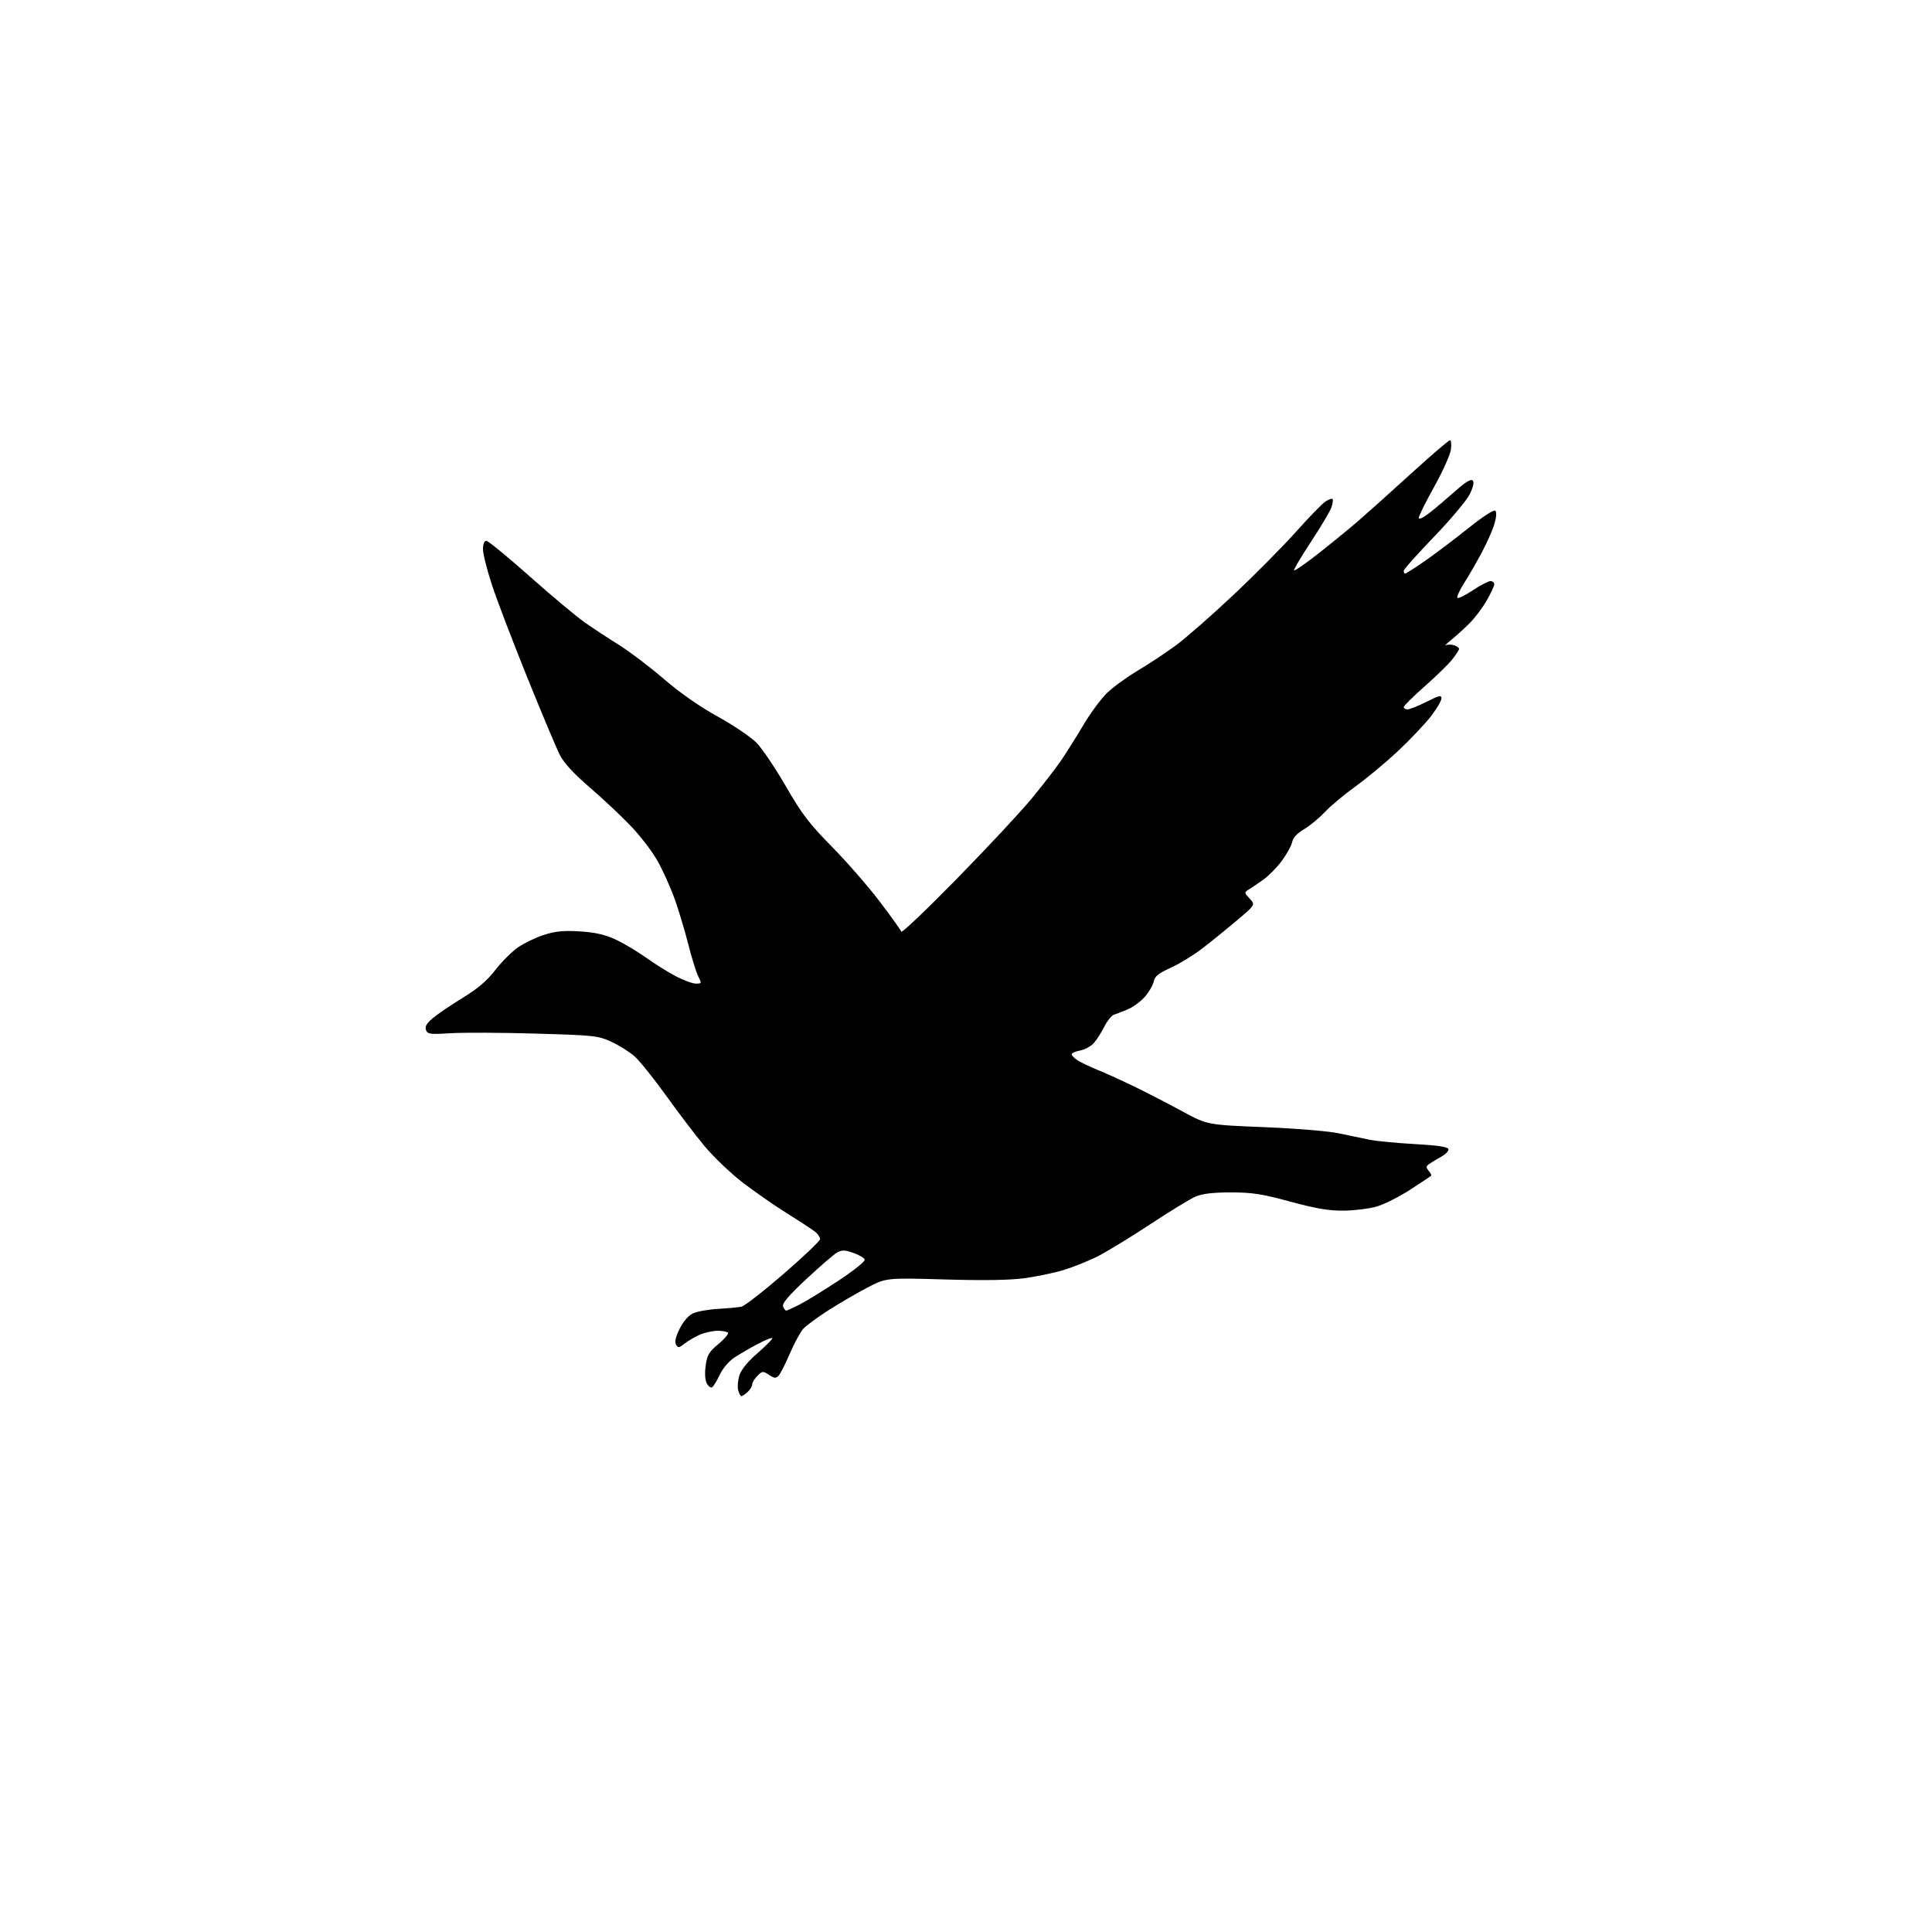<?xml version="1.0" encoding="UTF-8" standalone="no"?>
<svg 
  version="1.1" 
  xmlns="http://www.w3.org/2000/svg" 
  xmlns:xlink="http://www.w3.org/1999/xlink" 
  xmlns:svg="http://www.w3.org/2000/svg"
  xmlns:rdf="http://www.w3.org/1999/02/22-rdf-syntax-ns#"
  xmlns:cc="http://creativecommons.org/ns#"
  xmlns:dc="http://purl.org/dc/elements/1.1/"
  viewBox="0 0 768 768"
  width="768"
  height="768"
>
<style>svg {background-color: white; }</style>"
<path stroke="none" fill="black" fill-rule="evenodd" d="M294.69,555.00C294.33,555.00 293.76,553.90 293.42,552.55C293.09,551.21 293.33,548.53 293.97,546.60C294.69,544.40 297.34,541.17 301.06,537.95C304.33,535.12 307.00,532.44 307.00,532.00C307.00,531.55 304.41,532.56 301.25,534.23C298.09,535.89 293.84,538.37 291.82,539.72C289.72,541.12 287.26,544.03 286.10,546.51C284.98,548.89 283.62,551.12 283.08,551.45C282.54,551.78 281.59,551.10 280.97,549.94C280.26,548.63 280.09,545.95 280.52,542.88C281.10,538.64 281.82,537.41 285.55,534.30C287.95,532.29 289.68,530.28 289.39,529.83C289.11,529.37 287.32,529.00 285.41,529.00C283.50,529.00 280.35,529.66 278.41,530.47C276.47,531.28 273.70,532.88 272.25,534.01C269.91,535.86 269.53,535.91 268.73,534.49C268.12,533.40 268.58,531.40 270.17,528.20C271.61,525.30 273.63,522.96 275.44,522.10C277.06,521.33 281.56,520.52 285.44,520.30C289.32,520.07 293.50,519.68 294.72,519.43C295.94,519.18 303.48,513.32 311.47,506.41C319.46,499.49 326.00,493.27 326.00,492.57C326.00,491.88 325.21,490.64 324.25,489.83C323.29,489.01 318.29,485.72 313.15,482.52C308.01,479.32 299.88,473.66 295.07,469.95C290.27,466.24 283.42,459.67 279.86,455.35C276.29,451.03 269.43,442.00 264.60,435.27C259.77,428.55 254.19,421.62 252.21,419.88C250.22,418.13 246.10,415.55 243.05,414.14C237.75,411.70 236.41,411.55 213.00,410.87C199.53,410.47 184.35,410.41 179.27,410.72C170.94,411.24 169.98,411.11 169.34,409.45C168.82,408.09 169.54,406.85 172.07,404.71C173.96,403.12 179.29,399.49 183.92,396.66C190.04,392.91 193.60,389.86 196.97,385.50C199.52,382.20 203.65,378.12 206.13,376.44C208.62,374.76 213.26,372.56 216.45,371.56C220.90,370.16 224.19,369.85 230.53,370.25C236.52,370.62 240.39,371.49 244.53,373.39C247.68,374.83 253.13,378.06 256.64,380.56C260.16,383.07 265.54,386.45 268.62,388.06C271.69,389.68 275.29,391.00 276.63,391.00C278.97,391.00 279.00,390.90 277.58,388.16C276.78,386.60 274.95,380.73 273.53,375.10C272.10,369.48 269.62,361.27 268.01,356.85C266.40,352.44 263.44,345.91 261.44,342.34C259.45,338.76 254.82,332.66 251.16,328.77C247.49,324.88 240.10,317.91 234.73,313.28C227.93,307.42 224.21,303.38 222.50,300.01C221.15,297.34 215.35,283.54 209.61,269.33C203.87,255.12 197.56,238.60 195.59,232.61C193.62,226.62 192.00,220.21 192.00,218.36C192.00,216.22 192.49,215.00 193.34,215.00C194.07,215.00 201.80,221.33 210.51,229.07C219.22,236.81 229.08,245.07 232.42,247.41C235.77,249.76 241.88,253.77 246.00,256.33C250.12,258.89 258.14,264.96 263.81,269.83C270.50,275.58 278.08,280.86 285.42,284.91C291.64,288.34 298.56,293.03 300.79,295.33C303.02,297.62 308.24,305.38 312.40,312.58C318.80,323.66 321.60,327.33 330.73,336.61C336.65,342.64 345.19,352.43 349.70,358.38C354.21,364.33 358.07,369.71 358.28,370.34C358.49,370.97 368.42,361.51 380.35,349.33C392.29,337.15 405.65,322.83 410.04,317.51C414.44,312.19 419.78,305.27 421.91,302.14C424.04,299.00 428.04,292.62 430.81,287.97C433.57,283.31 437.78,277.64 440.17,275.36C442.55,273.08 448.10,269.07 452.50,266.44C456.90,263.81 463.65,259.33 467.50,256.50C471.35,253.66 481.48,244.79 490.00,236.78C498.52,228.78 509.77,217.44 515.00,211.59C520.23,205.73 525.55,200.25 526.84,199.39C528.12,198.54 529.41,198.08 529.70,198.37C529.99,198.66 529.79,200.17 529.24,201.73C528.70,203.28 525.04,209.44 521.10,215.42C517.16,221.39 514.16,226.49 514.42,226.75C514.68,227.02 519.08,223.95 524.20,219.94C529.31,215.92 536.40,210.13 539.94,207.07C543.48,204.01 552.93,195.54 560.93,188.25C568.94,180.96 575.89,175.00 576.38,175.00C576.86,175.00 577.03,176.69 576.75,178.75C576.47,180.81 573.48,187.44 570.12,193.48C566.75,199.51 564.00,205.06 564.00,205.81C564.00,206.65 565.63,205.91 568.25,203.87C570.59,202.05 575.17,198.18 578.44,195.27C582.45,191.69 584.70,190.30 585.39,190.99C586.07,191.67 585.70,193.44 584.24,196.45C583.04,198.90 576.69,206.48 570.04,213.38C563.42,220.24 558.00,226.34 558.00,226.93C558.00,227.52 558.26,228.00 558.59,228.00C558.91,228.00 562.40,225.77 566.34,223.05C570.28,220.32 578.00,214.50 583.50,210.10C589.56,205.26 593.86,202.47 594.42,203.02C594.97,203.58 594.84,205.62 594.07,208.22C593.38,210.57 591.14,215.65 589.10,219.50C587.05,223.35 583.88,228.87 582.03,231.76C580.19,234.65 578.98,237.31 579.33,237.66C579.68,238.01 582.44,236.66 585.47,234.65C588.49,232.64 591.65,231.00 592.48,231.00C593.32,231.00 594.00,231.56 593.99,232.25C593.99,232.94 592.64,235.84 591.00,238.70C589.36,241.56 586.31,245.61 584.23,247.70C582.15,249.79 578.88,252.76 576.97,254.30C575.06,255.84 574.07,256.83 574.76,256.49C575.45,256.15 576.91,256.16 578.01,256.50C579.10,256.85 580.00,257.49 580.00,257.93C580.00,258.37 578.76,260.28 577.25,262.18C575.74,264.08 570.79,268.90 566.25,272.91C561.71,276.91 558.00,280.59 558.00,281.09C558.00,281.59 558.69,282.00 559.53,282.00C560.37,282.00 563.74,280.64 567.03,278.99C572.07,276.44 573.00,276.23 573.00,277.64C573.00,278.56 571.12,281.75 568.82,284.73C566.52,287.71 560.72,293.84 555.93,298.35C551.13,302.87 543.49,309.24 538.94,312.53C534.39,315.81 528.83,320.46 526.59,322.85C524.34,325.25 520.65,328.30 518.37,329.63C515.64,331.23 514.04,332.97 513.64,334.77C513.31,336.27 511.45,339.64 509.51,342.25C507.57,344.87 504.23,348.24 502.10,349.75C499.97,351.26 497.38,353.01 496.36,353.63C494.57,354.72 494.59,354.86 496.77,357.22C499.05,359.68 499.05,359.68 491.45,366.09C487.27,369.61 481.07,374.62 477.67,377.22C474.28,379.81 468.73,383.19 465.34,384.72C460.48,386.91 459.07,388.06 458.63,390.17C458.33,391.64 456.74,394.37 455.09,396.24C453.44,398.12 450.39,400.37 448.30,401.24C446.21,402.12 443.73,403.07 442.80,403.37C441.86,403.66 440.12,405.84 438.93,408.20C437.75,410.57 435.85,413.51 434.73,414.73C433.60,415.96 431.18,417.25 429.34,417.60C427.50,417.94 426.00,418.61 426.00,419.09C426.00,419.56 427.04,420.64 428.32,421.47C429.60,422.31 433.31,424.08 436.58,425.41C439.84,426.73 446.56,429.80 451.51,432.22C456.45,434.64 464.88,438.99 470.22,441.89C479.95,447.15 479.95,447.15 502.49,448.06C515.46,448.59 528.10,449.64 532.26,450.53C536.24,451.38 541.75,452.53 544.50,453.08C547.25,453.62 555.31,454.39 562.42,454.79C571.33,455.28 575.47,455.89 575.75,456.75C575.98,457.44 574.74,458.79 573.01,459.75C571.27,460.71 569.11,462.01 568.21,462.64C566.82,463.61 566.78,464.03 567.93,465.42C568.68,466.31 569.11,467.21 568.89,467.41C568.68,467.60 564.94,470.07 560.60,472.90C556.25,475.72 550.27,478.74 547.31,479.60C544.36,480.46 538.46,481.20 534.22,481.25C528.27,481.31 523.39,480.49 512.94,477.67C501.54,474.59 497.77,474.00 489.31,474.00C482.31,474.00 478.06,474.49 475.37,475.61C473.24,476.50 464.98,481.54 457.00,486.81C449.02,492.08 439.57,497.83 436.00,499.59C432.43,501.36 426.47,503.73 422.78,504.86C419.08,505.99 412.10,507.45 407.28,508.10C401.29,508.90 391.14,509.06 375.37,508.60C352.23,507.93 352.23,507.93 344.53,511.99C340.29,514.22 333.35,518.27 329.12,520.98C324.89,523.70 320.48,526.95 319.32,528.21C318.17,529.47 315.78,533.88 314.01,538.00C312.24,542.12 310.21,546.11 309.51,546.85C308.44,547.98 307.82,547.93 305.69,546.53C303.27,544.94 303.04,544.96 301.07,546.93C299.93,548.07 299.00,549.61 299.00,550.35C299.00,551.08 298.18,552.43 297.17,553.35C296.17,554.26 295.05,555.00 294.69,555.00zM312.50,521.00C312.81,521.00 315.19,519.92 317.78,518.61C320.38,517.29 327.37,513.00 333.32,509.07C339.29,505.14 343.97,501.39 343.75,500.72C343.53,500.05 341.50,498.85 339.23,498.05C335.86,496.86 334.70,496.83 332.81,497.87C331.54,498.57 326.04,503.31 320.58,508.40C313.31,515.19 310.83,518.12 311.30,519.34C311.65,520.25 312.19,521.00 312.50,521.00z" />

</svg>